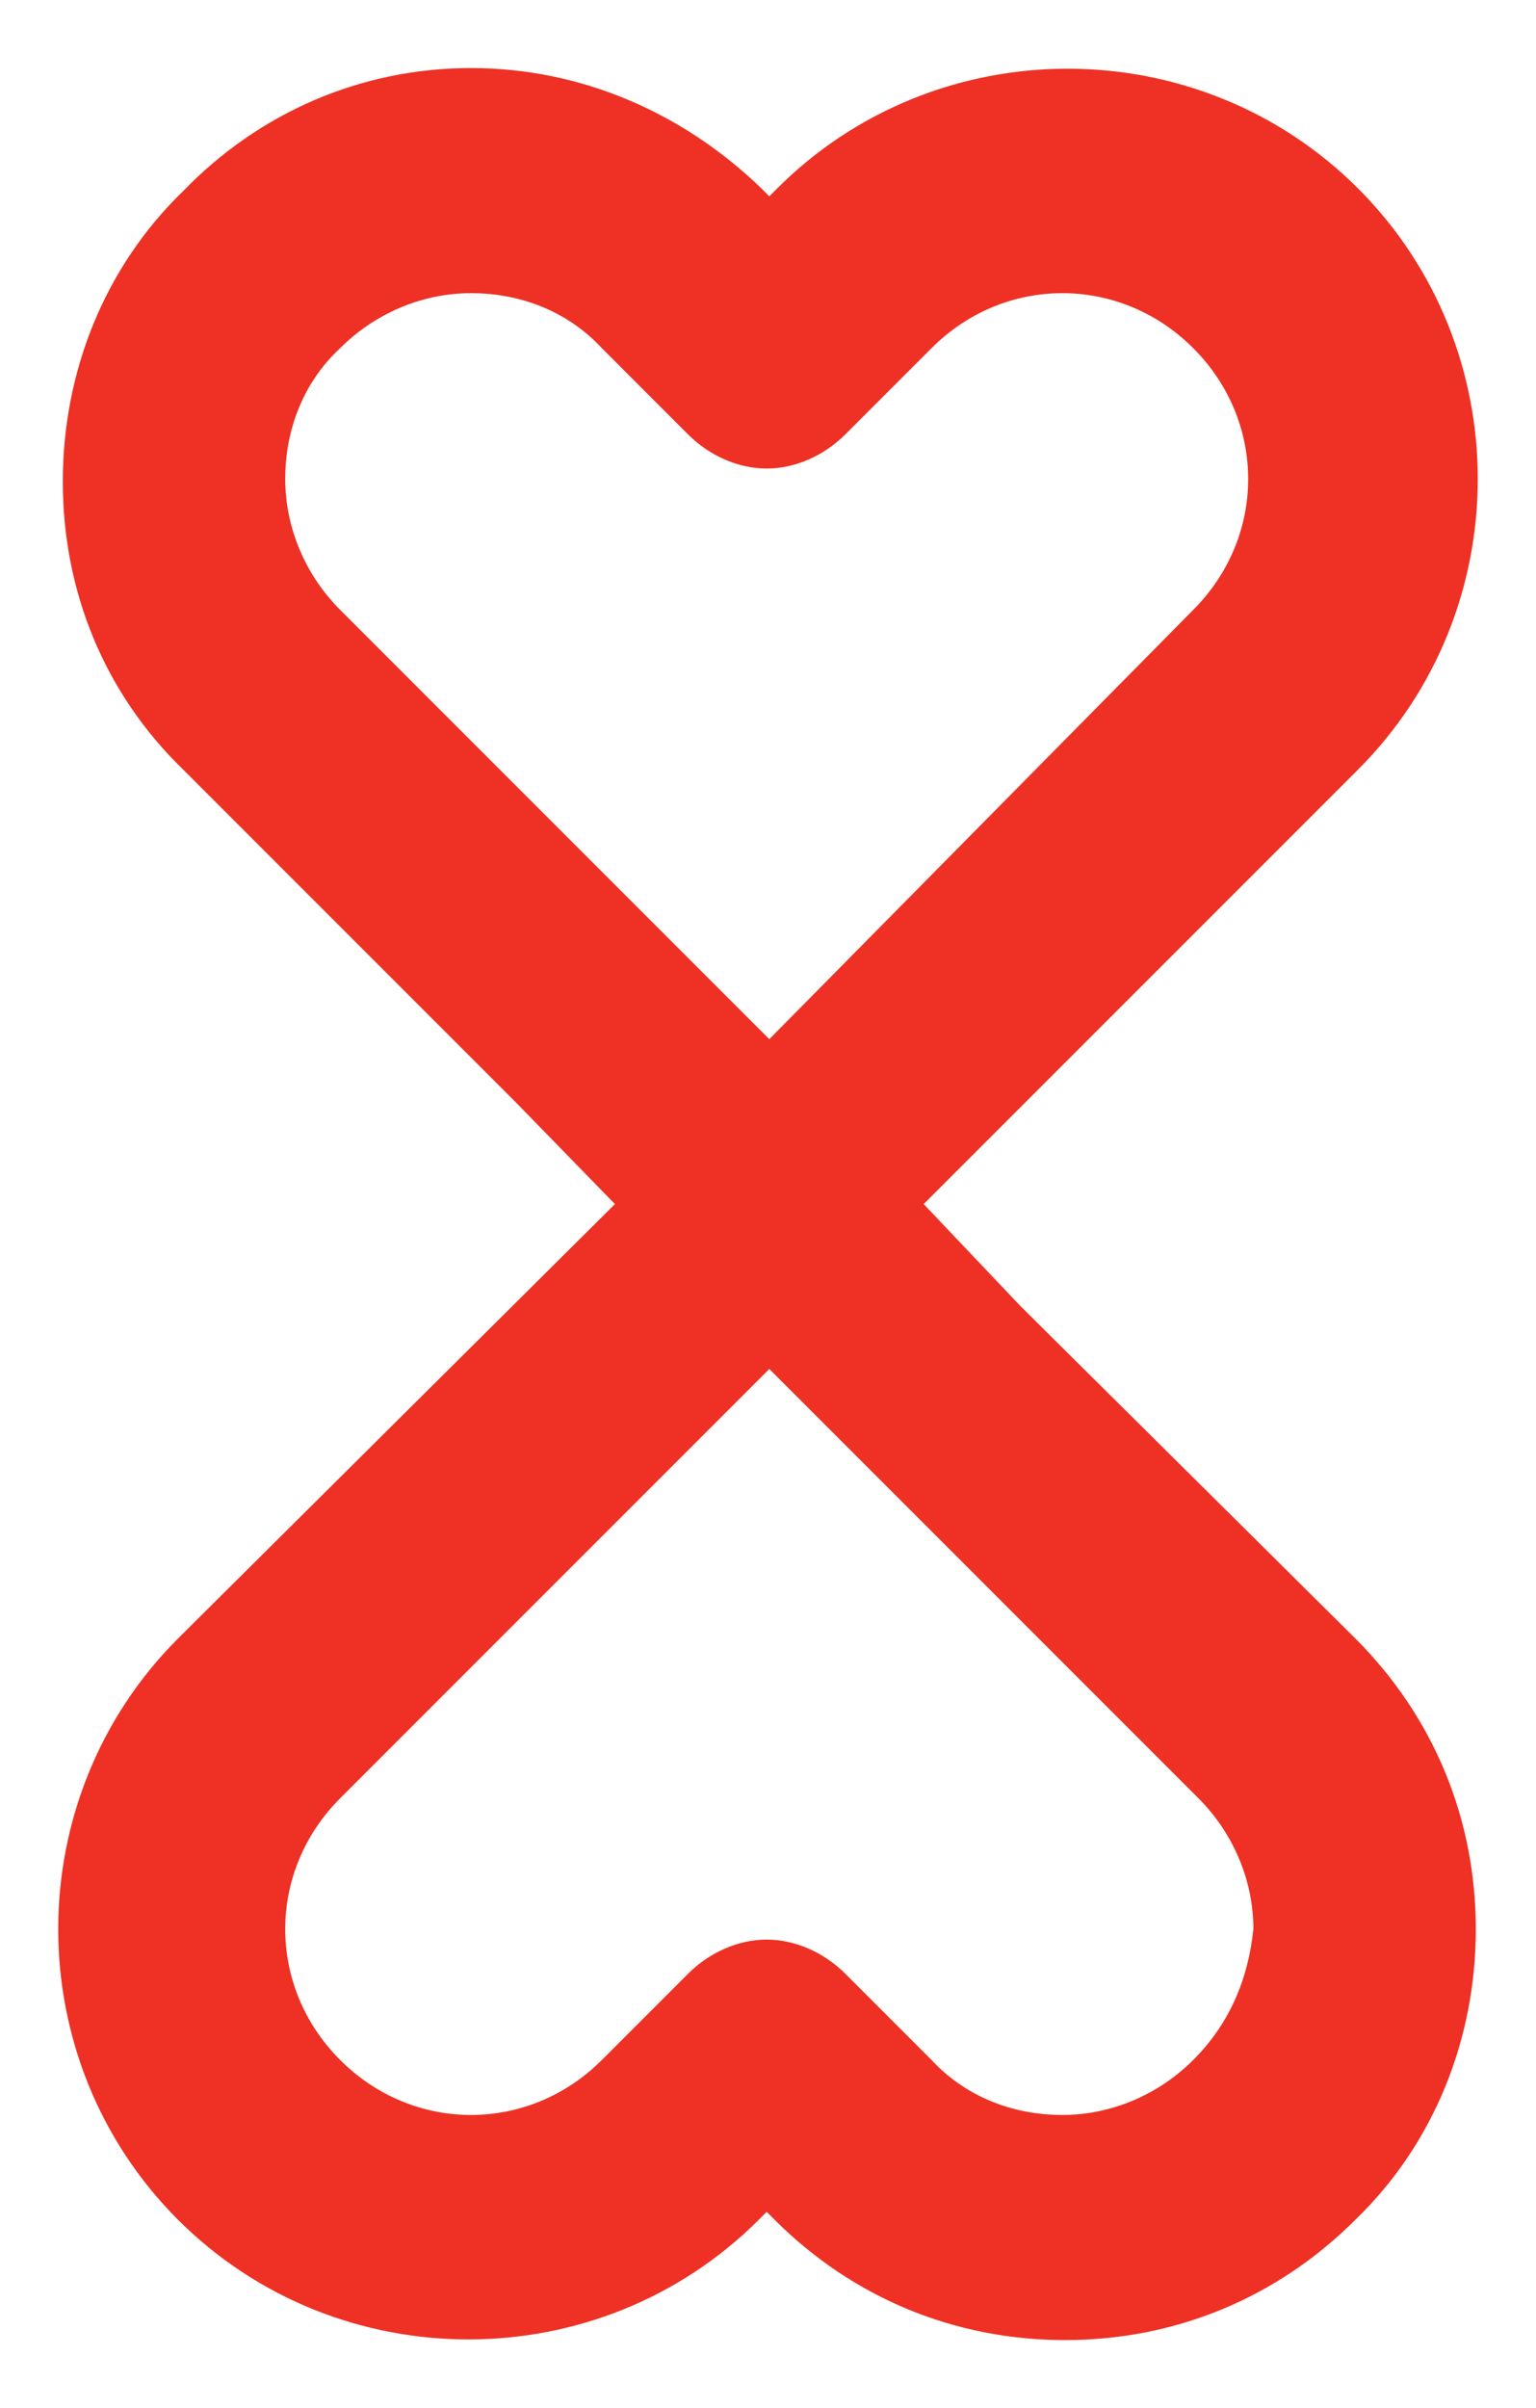 <?xml version="1.0" encoding="utf-8"?>
<!-- Generator: Adobe Illustrator 24.2.0, SVG Export Plug-In . SVG Version: 6.00 Build 0)  -->
<svg version="1.1" id="Layer_1" xmlns="http://www.w3.org/2000/svg" xmlns:xlink="http://www.w3.org/1999/xlink" x="0px" y="0px"
	 viewBox="0 0 58.7 92" style="enable-background:new 0 0 58.7 92;" xml:space="preserve">
<style type="text/css">
	.st0{fill:#EE3124;}
</style>
<path class="st0" d="M39,49.9L39,49.9L35.3,46l0.2-0.2l16.4-16.4c6.1-6.1,6.1-16.1,0-22.2s-16.1-6.1-22.2,0l-0.3,0.3l-0.3-0.3
	c-3-2.9-6.9-4.6-11.1-4.6S9.9,4.3,7,7.3c-3,2.9-4.6,6.9-4.6,11.1S4,26.5,7,29.4l12.7,12.7l0,0l3.8,3.9l-0.2,0.2L6.8,62.6
	c-6.1,6.1-6.1,16.1,0,22.2c6.1,6.1,16.1,6.1,22.2,0l0.3-0.3l0.3,0.3c3,3,6.9,4.6,11.1,4.6s8.1-1.6,11.1-4.6c3-2.9,4.6-6.9,4.6-11.1
	c0-4.2-1.6-8.1-4.6-11.1L39,49.9z M13,23.3c-1.3-1.3-2.1-3.1-2.1-5c0-1.9,0.7-3.7,2.1-5c1.3-1.3,3.1-2.1,5-2.1c1.9,0,3.7,0.7,5,2.1
	l3.3,3.3c0.8,0.8,1.9,1.3,3,1.3c1.1,0,2.2-0.5,3-1.3l3.3-3.3c2.8-2.8,7.2-2.8,10,0c1.4,1.4,2.1,3.2,2.1,5c0,1.8-0.7,3.6-2.1,5
	L29.4,39.7L13,23.3z M45.6,78.7c-1.3,1.3-3.1,2.1-5,2.1s-3.7-0.7-5-2.1l-3.3-3.3c-0.8-0.8-1.9-1.3-3-1.3c-1.1,0-2.2,0.5-3,1.3
	l-3.3,3.3c-2.8,2.8-7.2,2.8-10,0c-1.4-1.4-2.1-3.2-2.1-5c0-1.8,0.7-3.6,2.1-5l16.4-16.4l16.4,16.4c1.3,1.3,2.1,3.1,2.1,5
	C47.7,75.6,47,77.3,45.6,78.7z"/>
</svg>
